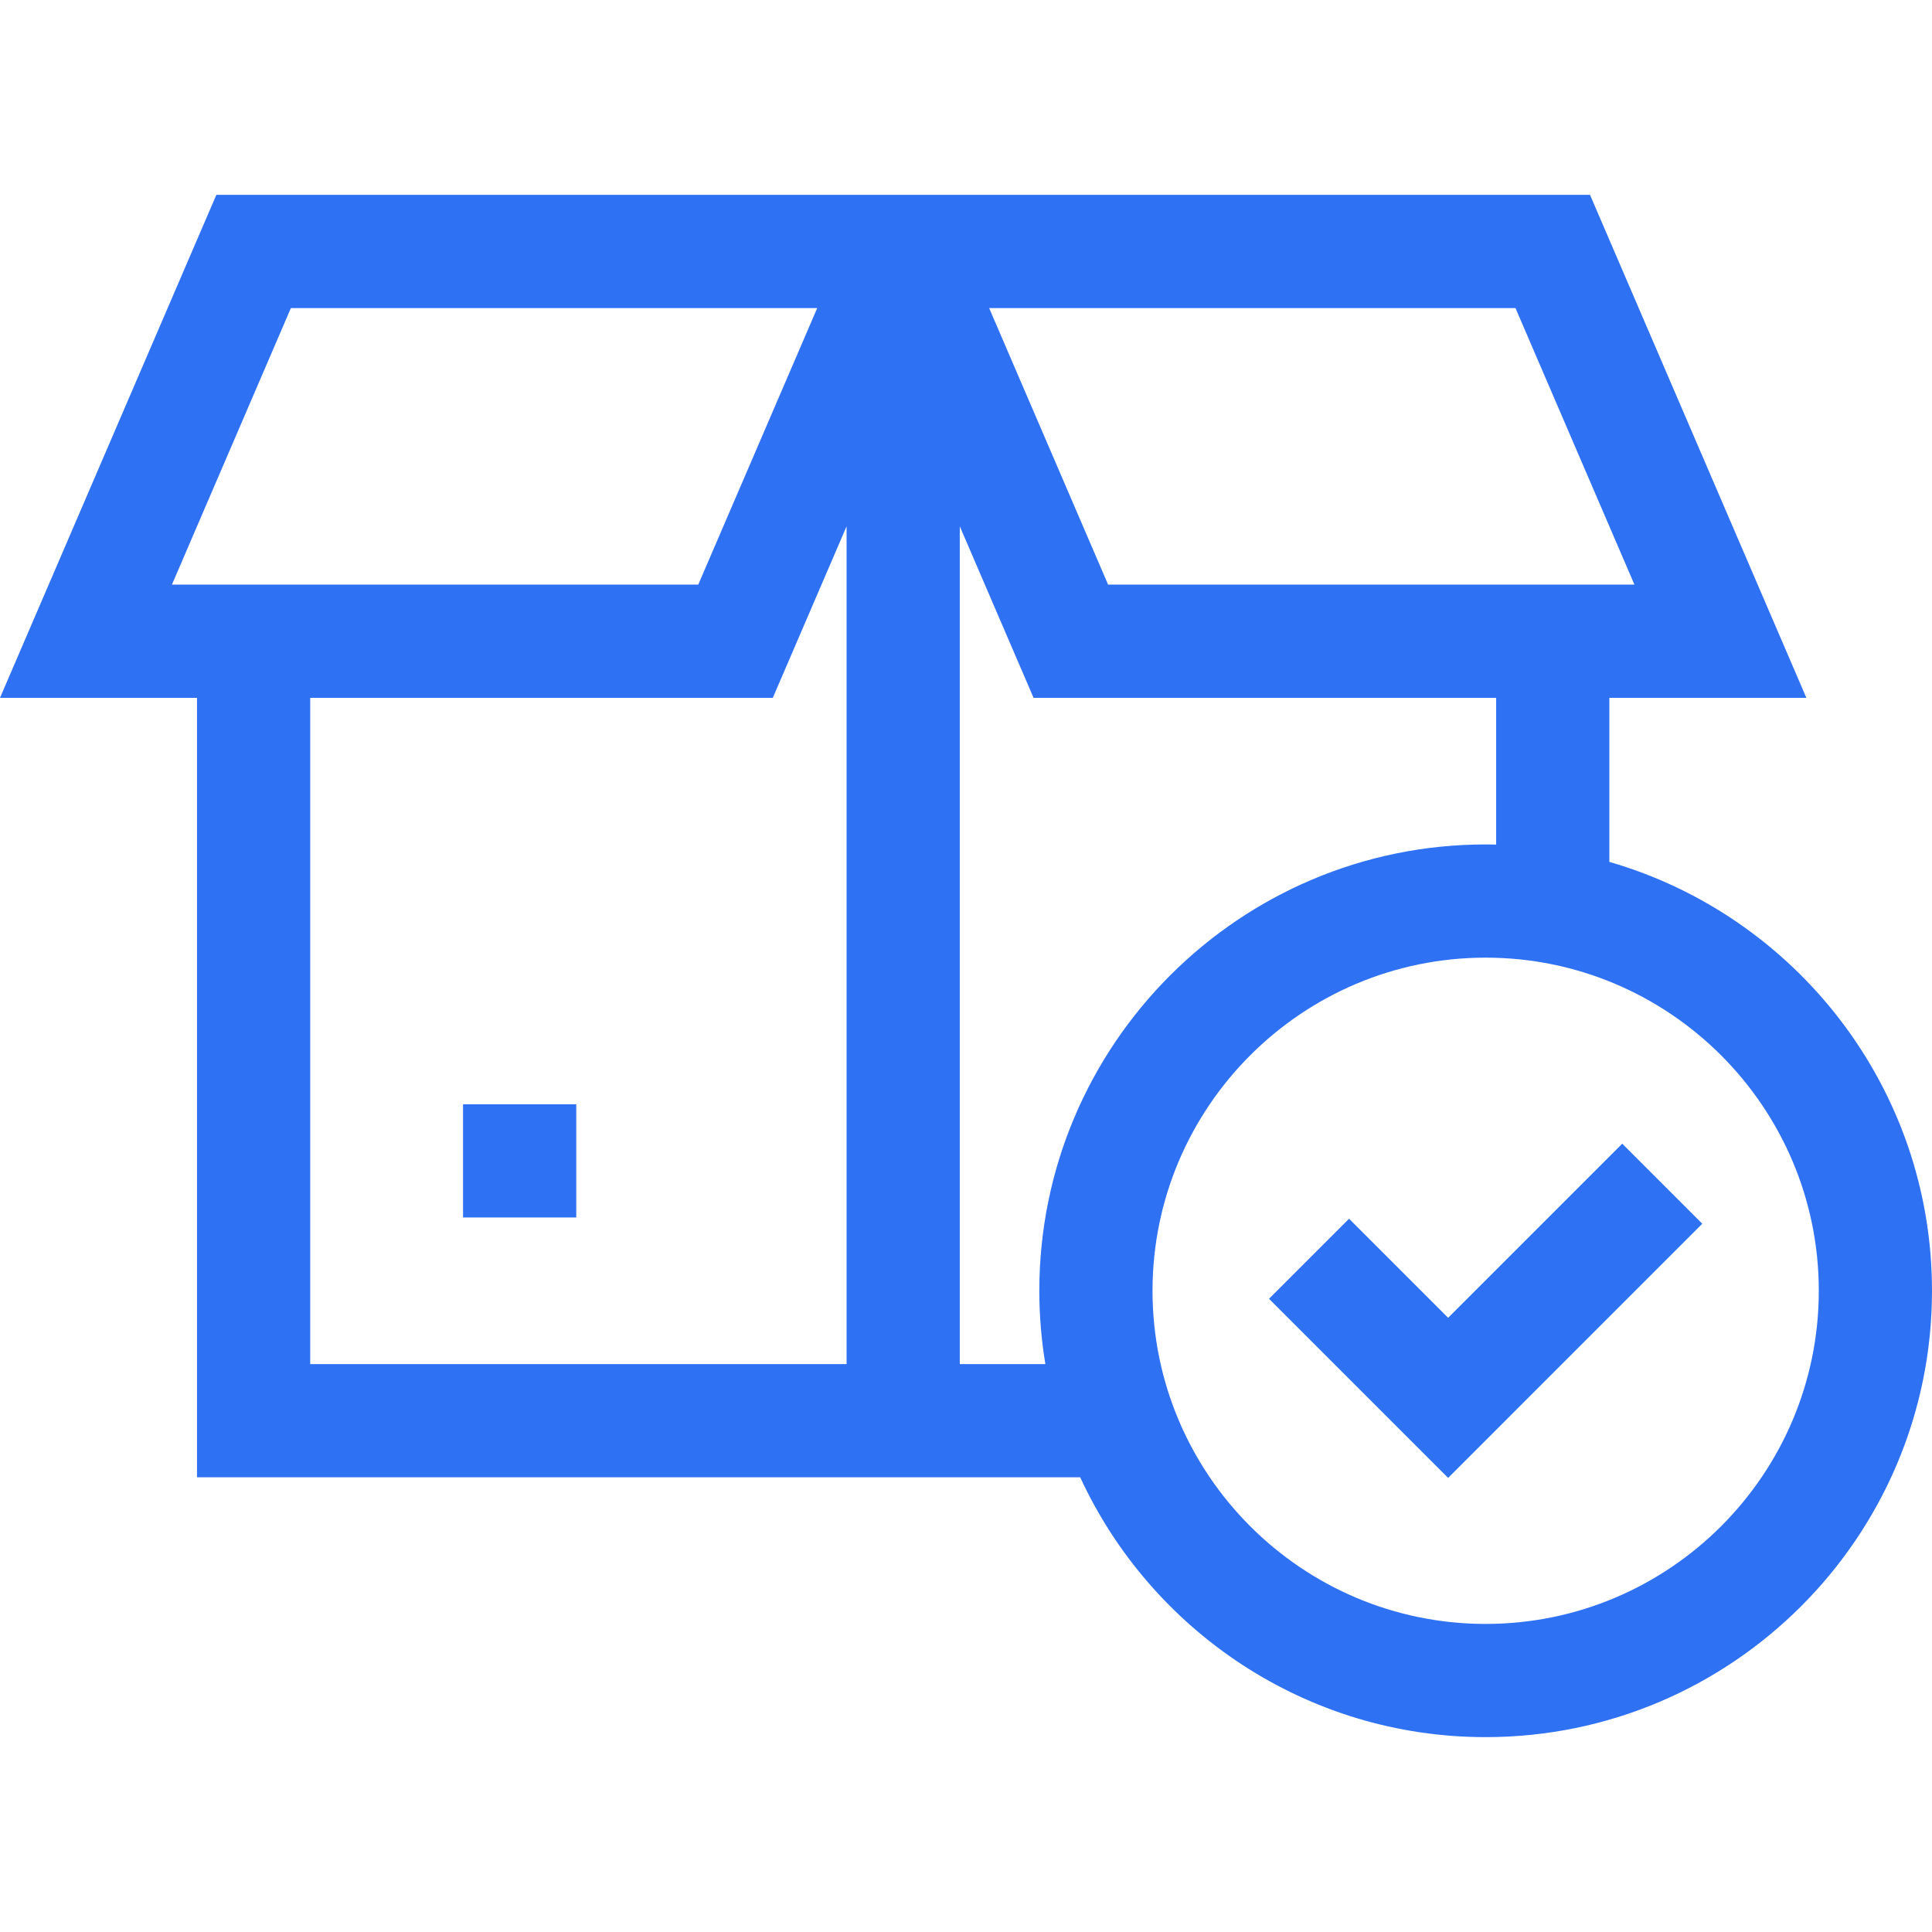 <?xml version="1.0"?>
<svg xmlns="http://www.w3.org/2000/svg" xmlns:xlink="http://www.w3.org/1999/xlink" xmlns:svgjs="http://svgjs.com/svgjs" version="1.1" width="512" height="512" x="0" y="0" viewBox="0 0 512 512" style="enable-background:new 0 0 512 512" xml:space="preserve" class=""><g><g xmlns="http://www.w3.org/2000/svg"><path d="m426.495 228.411v-43.482h52.21l-57.333-133.286h-364.039l-57.333 133.286h52.21v206.571h234.055c18.755 40.607 59.862 68.857 107.448 68.857 65.224 0 118.286-53.063 118.286-118.286.001-53.853-36.176-99.412-85.504-113.66zm-24.877-146.768 31.524 73.286h-139.484l-31.524-73.286zm-324.531 0h139.484l-31.524 73.286h-139.484zm5.123 103.286h122.591l19.552-45.453v222.024h-142.143zm172.143 176.571v-222.025l19.552 45.453h122.591v38.893c-.925-.021-1.851-.035-2.781-.035-65.223 0-118.285 53.063-118.285 118.285 0 6.617.555 13.105 1.604 19.429zm139.361 68.857c-48.681 0-88.285-39.604-88.285-88.286 0-48.681 39.604-88.285 88.285-88.285 48.682 0 88.286 39.604 88.286 88.285 0 48.682-39.604 88.286-88.286 88.286z" fill="#2f71f3" data-original="#000000" style="" class=""/><path d="m383.77 349.233-26.254-26.254-21.213 21.213 47.467 47.467 67.355-67.356-21.213-21.213z" fill="#2f71f3" data-original="#000000" style="" class=""/><path d="m122.714 292.643h30v30h-30z" fill="#2f71f3" data-original="#000000" style="" class=""/></g></g></svg>
